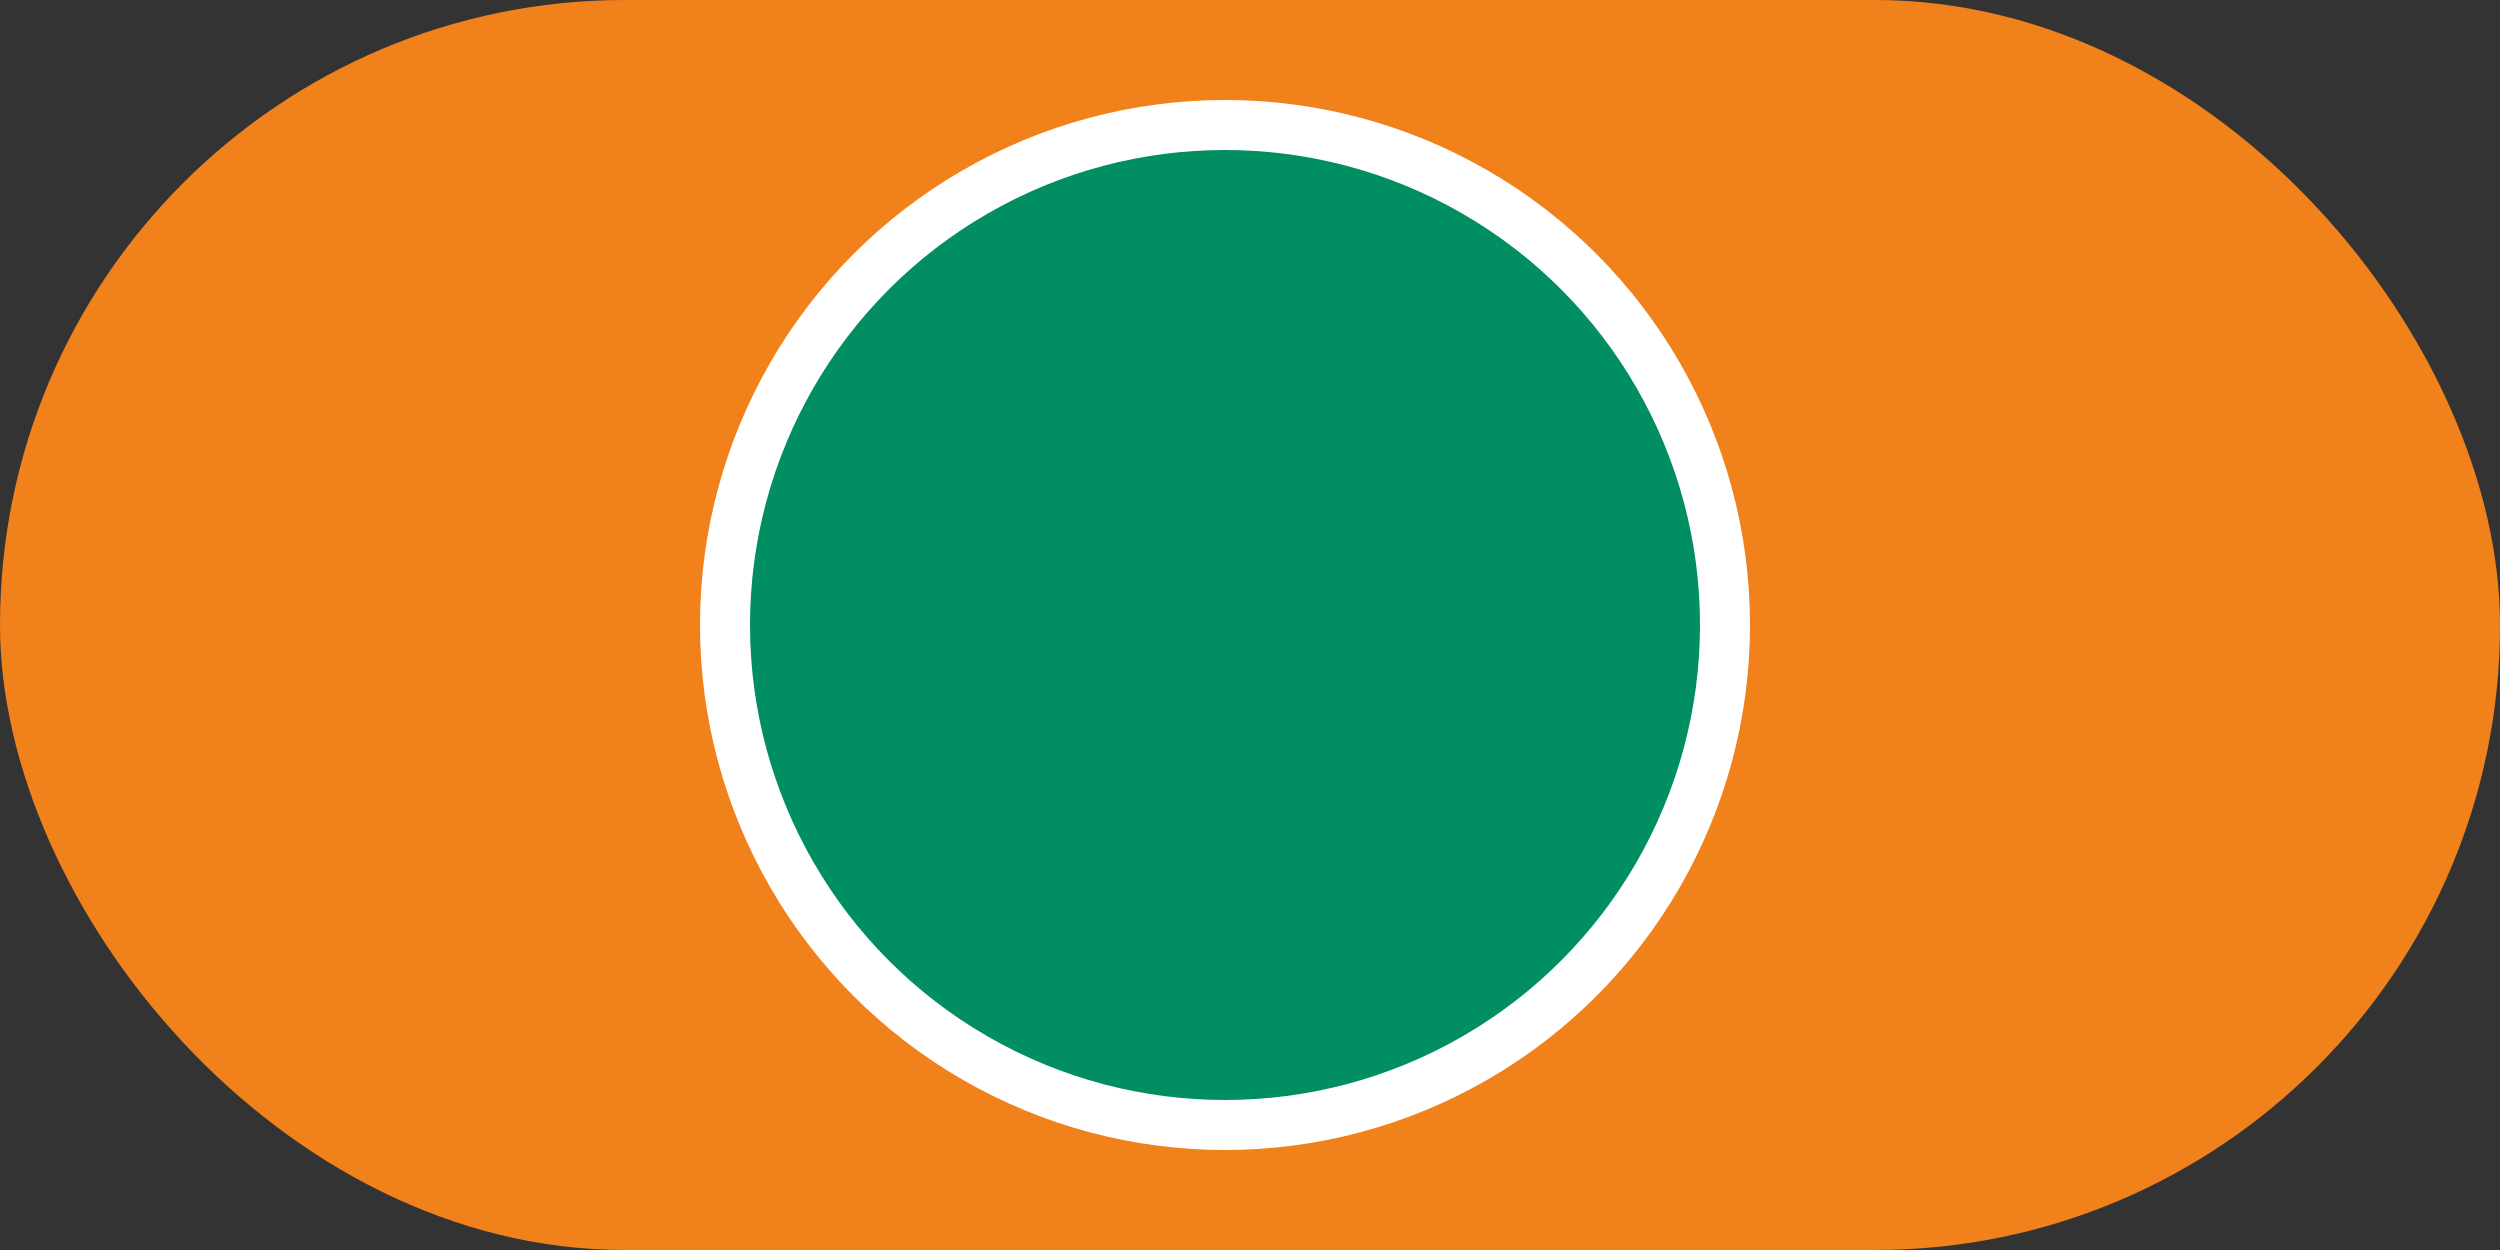 <svg width="50" height="25" viewBox="0 0 50 25" fill="none" xmlns="http://www.w3.org/2000/svg">
<rect x="0" y="0" width="50" height="25" fill="#333333" stroke="none"/>
<rect width="50" height="25" rx="12.5" fill="#F1811B"/>
<circle cx="24.5" cy="12.5" r="10" fill="#018E63" stroke="white"/>
</svg>
